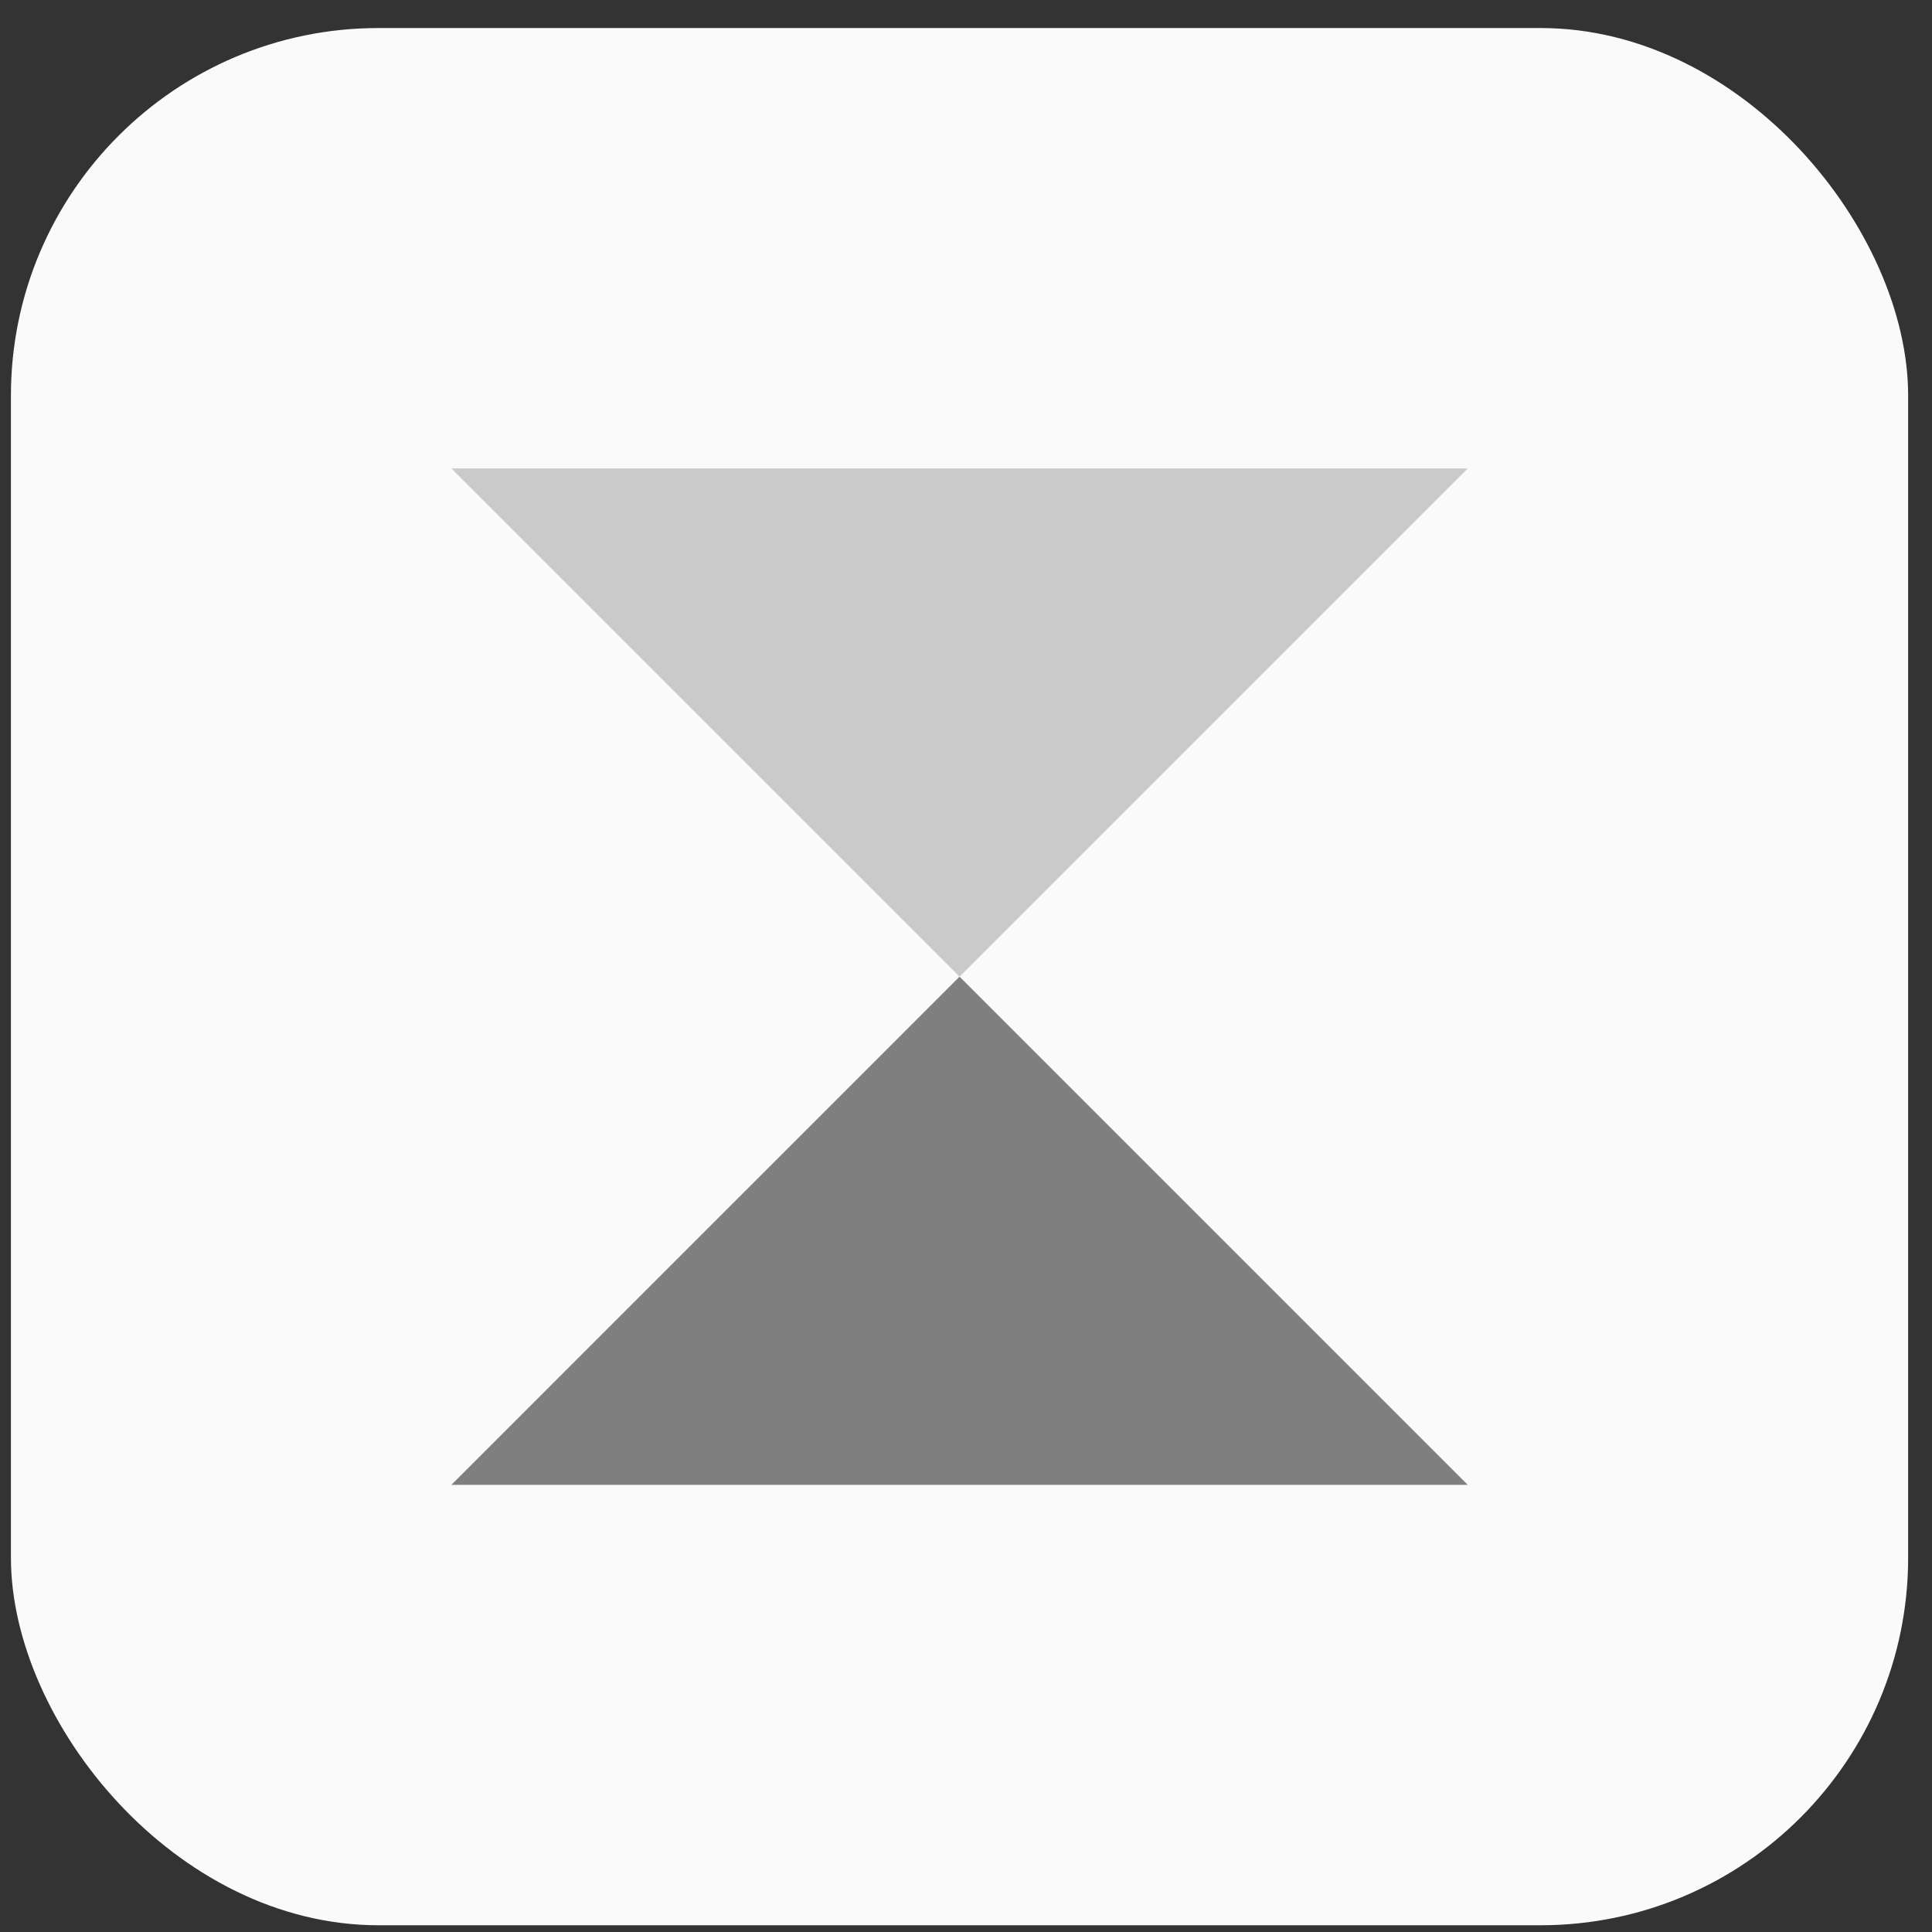 <?xml version="1.0" encoding="UTF-8"?> <svg xmlns="http://www.w3.org/2000/svg" width="49" height="49" viewBox="0 0 49 49" fill="none"><rect x="0" y="0" width="49" height="49" fill="#333333" stroke="none"/><g clip-path="url(#clip0_131_523)"><rect x="0.277" y="0.711" width="48.118" height="48.118" rx="9.324" fill="#FAFAFA"></rect><path d="M11.448 11.881L37.225 11.881L24.337 24.77L11.448 11.881Z" fill="#CACACA"></path><path d="M37.225 37.659L11.448 37.659L24.336 24.77L37.225 37.659Z" fill="#7F7F7F"></path></g><defs><clipPath id="clip0_131_523"><rect width="48.118" height="48.118" fill="white" transform="translate(0.277 0.711)"></rect></clipPath></defs></svg> 